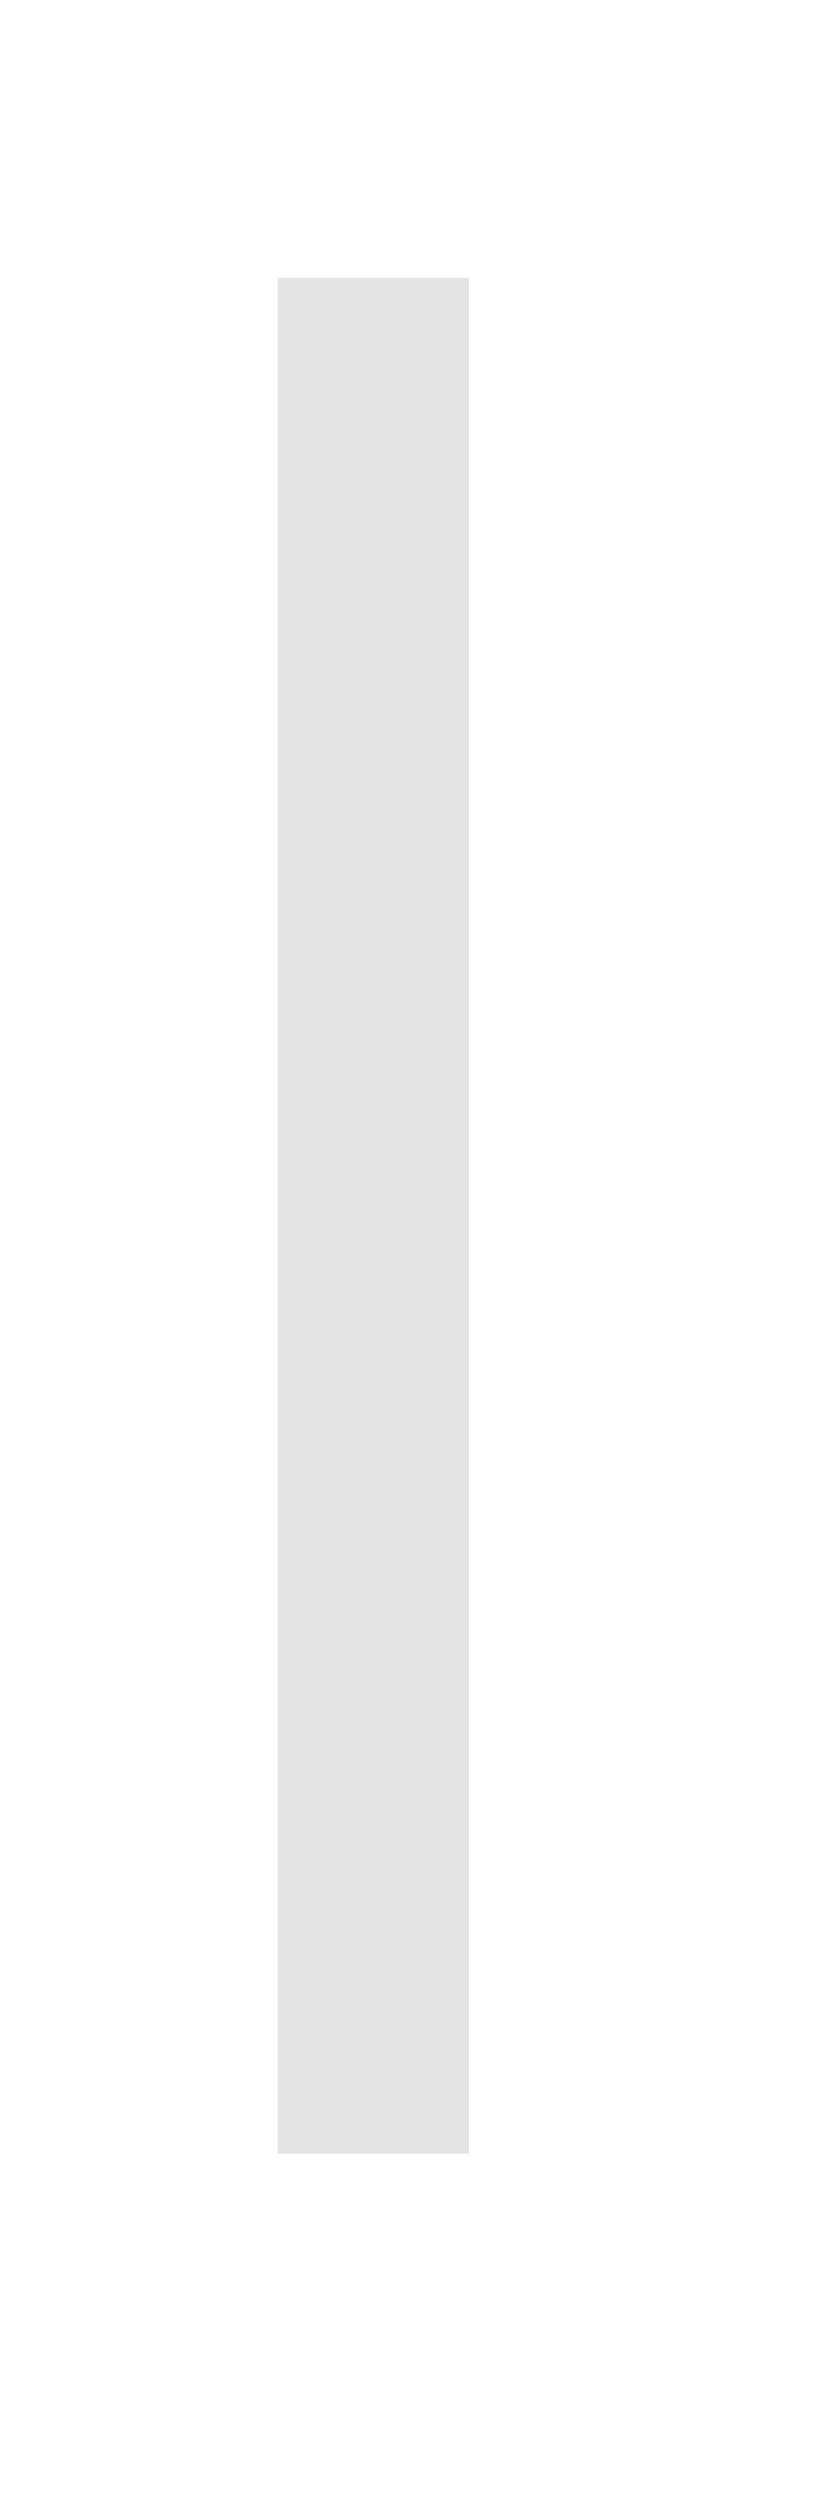 <?xml version="1.0" encoding="utf-8"?>
<svg xmlns="http://www.w3.org/2000/svg" fill="none" height="100%" overflow="visible" preserveAspectRatio="none" style="display: block;" viewBox="0 0 6 18" width="100%">
<g filter="url(#filter0_f_0_6743)" id="Vector 1040">
<path d="M2 15.506V2H3.377V15.506H2Z" fill="#333436" fill-opacity="0.13"/>
</g>
<defs>
<filter color-interpolation-filters="sRGB" filterUnits="userSpaceOnUse" height="17.365" id="filter0_f_0_6743" width="5.236" x="0.071" y="0.071">
<feFlood flood-opacity="0" result="BackgroundImageFix"/>
<feBlend in="SourceGraphic" in2="BackgroundImageFix" mode="normal" result="shape"/>
<feGaussianBlur result="effect1_foregroundBlur_0_6743" stdDeviation="0.965"/>
</filter>
</defs>
</svg>